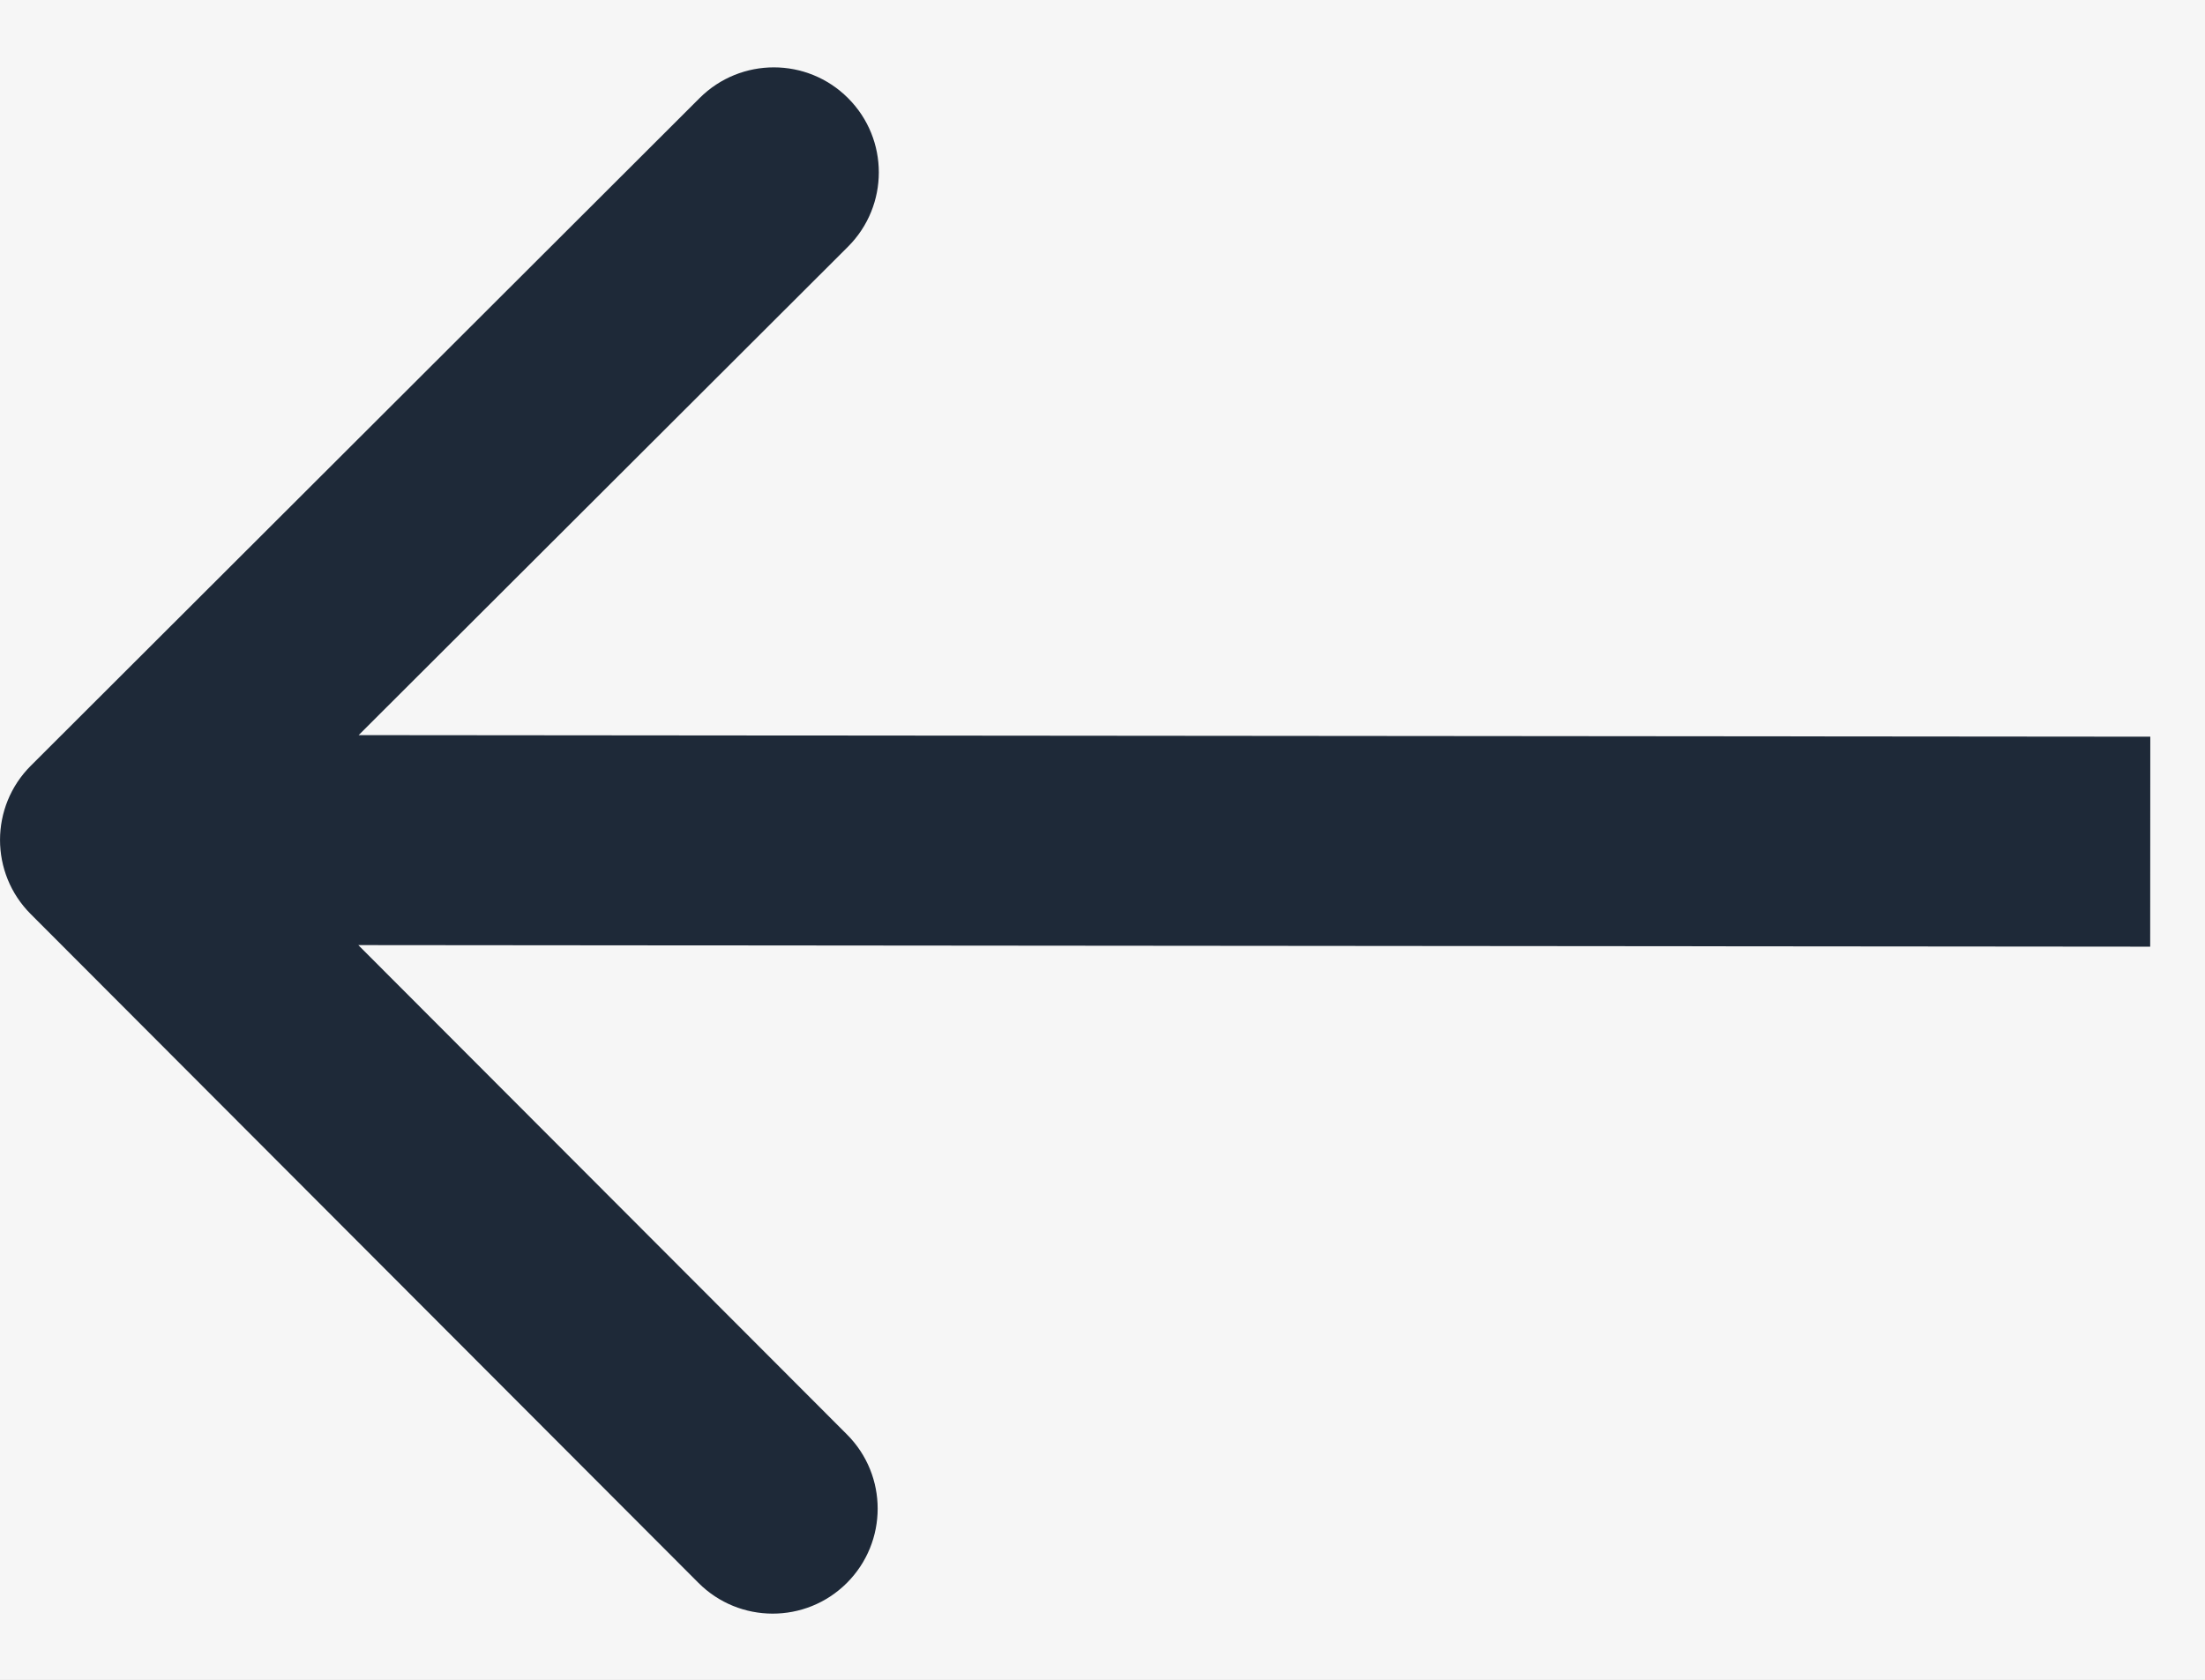 <svg width="21" height="16" viewBox="0 0 21 16" fill="none" xmlns="http://www.w3.org/2000/svg">
<rect width="21" height="16" fill="#F5F5F5"/>
<g id="Homepage" clip-path="url(#clip0_207_1886)">
<rect width="1280" height="5969.93" transform="translate(-79 -3978)" fill="#CFCFCF"/>
<g id="Testimonials">
<rect width="1280" height="681.966" transform="translate(-79 -573)" fill="#F6F6F6"/>
<g id="Carousel">
<g id="Arrow Wrapper">
<path id="Arrow 1" d="M0.293 8.707C-0.098 8.316 -0.097 7.683 0.294 7.293L6.663 0.934C7.054 0.544 7.687 0.544 8.077 0.935C8.468 1.326 8.467 1.959 8.076 2.35L2.414 8.002L8.066 13.663C8.457 14.054 8.456 14.687 8.065 15.078C7.674 15.468 7.041 15.467 6.651 15.076L0.293 8.707ZM20.478 9.017L0.999 9L1.001 7L20.479 7.017L20.478 9.017Z" fill="#1E2938"/>
</g>
</g>
</g>
</g>
<defs>
<clipPath id="clip0_207_1886">
<rect width="1280" height="5969.93" fill="white" transform="translate(-79 -3978)"/>
</clipPath>
</defs>
</svg>
